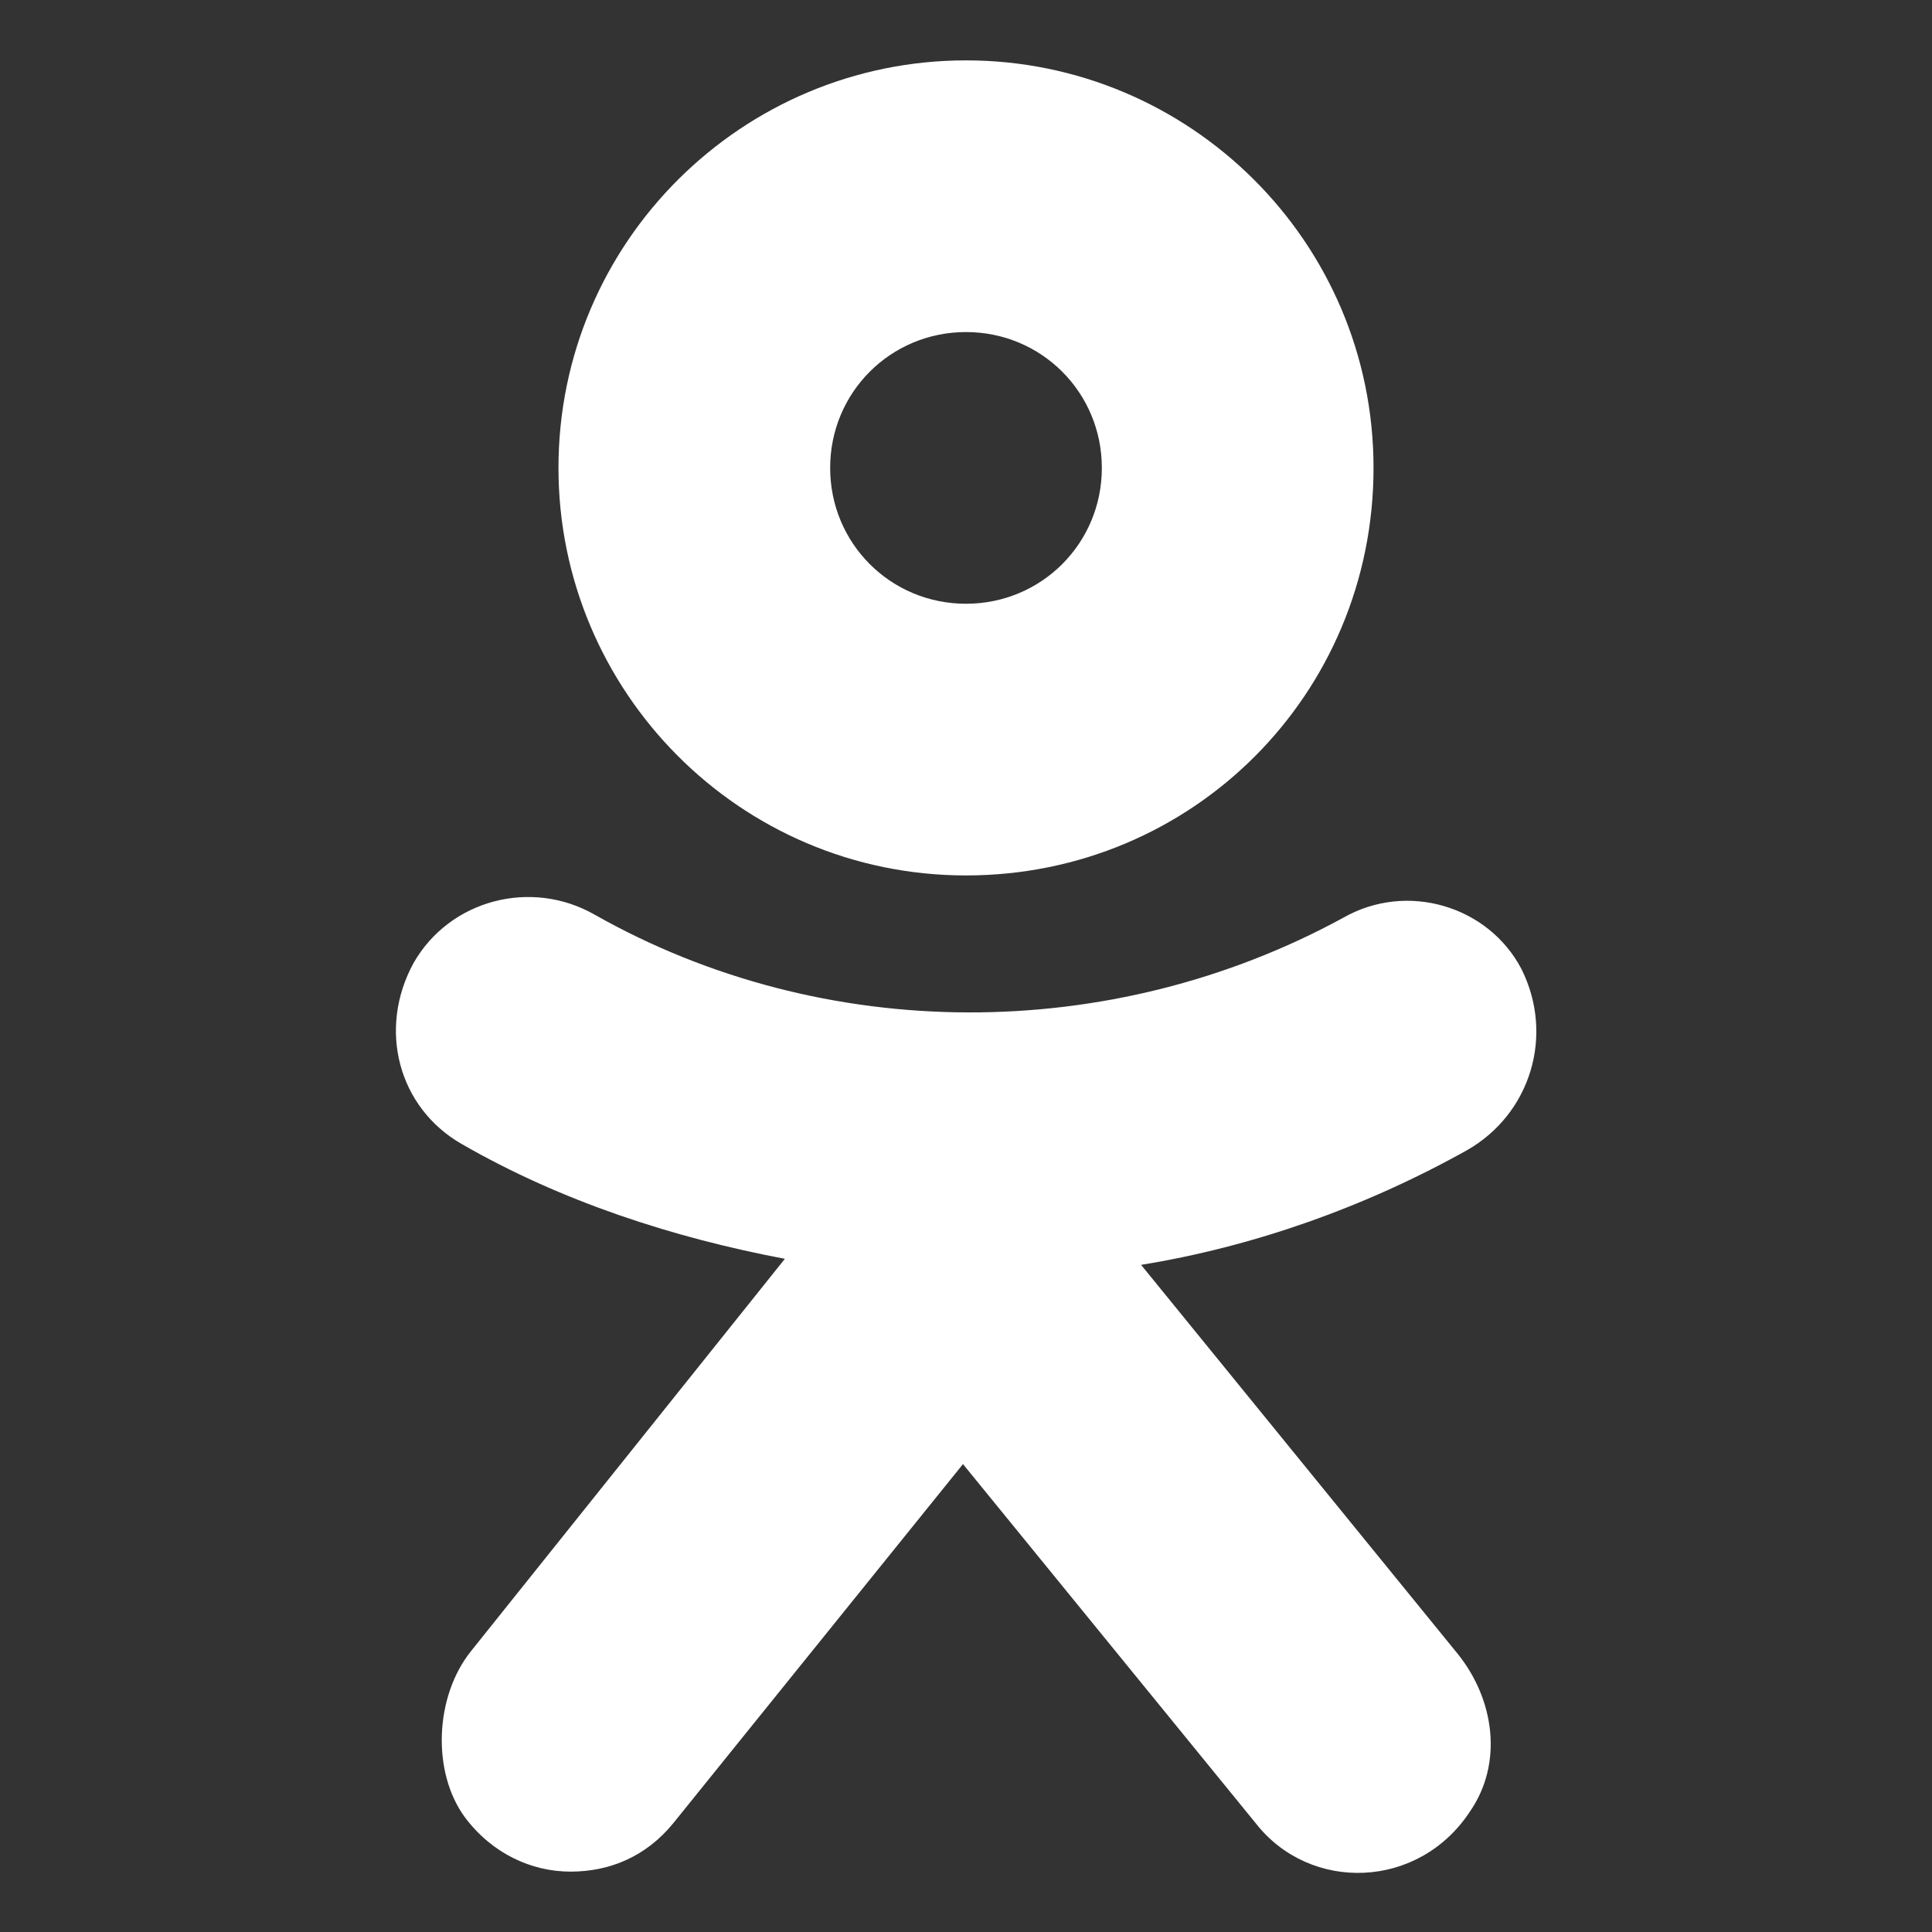 <?xml version="1.0" encoding="UTF-8"?> <svg xmlns="http://www.w3.org/2000/svg" width="64" height="64" viewBox="0 0 64 64" fill="none"><rect x="0" y="0" width="64" height="64" fill="#333333" stroke="none"/><path d="M32 2C24.6 2 18.5 8 18.5 15.5C18.5 22.9 24.5 29 32 29C39.5 29 45.5 23 45.5 15.5C45.5 8 39.4 2 32 2ZM32 20C29.5 20 27.5 18 27.5 15.5C27.5 13 29.5 11 32 11C34.5 11 36.5 13 36.5 15.5C36.5 18 34.5 20 32 20Z" fill="white"></path><path d="M48.6 38.1C45.2 40 41.5 41.3 37.8 41.9L48.3 54.8C49.5 56.3 49.8 58.4 48.7 60C47 62.6 43.4 62.7 41.6 60.4L31.9 48.5L22.3 60.4C21.4 61.5 20.2 62 18.9 62C17.6 62 16.3 61.4 15.4 60.2C14.3 58.7 14.4 56.2 15.6 54.7L26 41.7C22.3 41 18.6 39.8 15.3 37.9C13.2 36.7 12.5 34.1 13.7 31.9C14.9 29.8 17.6 29.1 19.7 30.3C27.3 34.6 36.8 34.6 44.5 30.4C46.6 29.2 49.3 30 50.4 32.1C51.5 34.3 50.7 36.9 48.6 38.1Z" fill="white"></path></svg> 